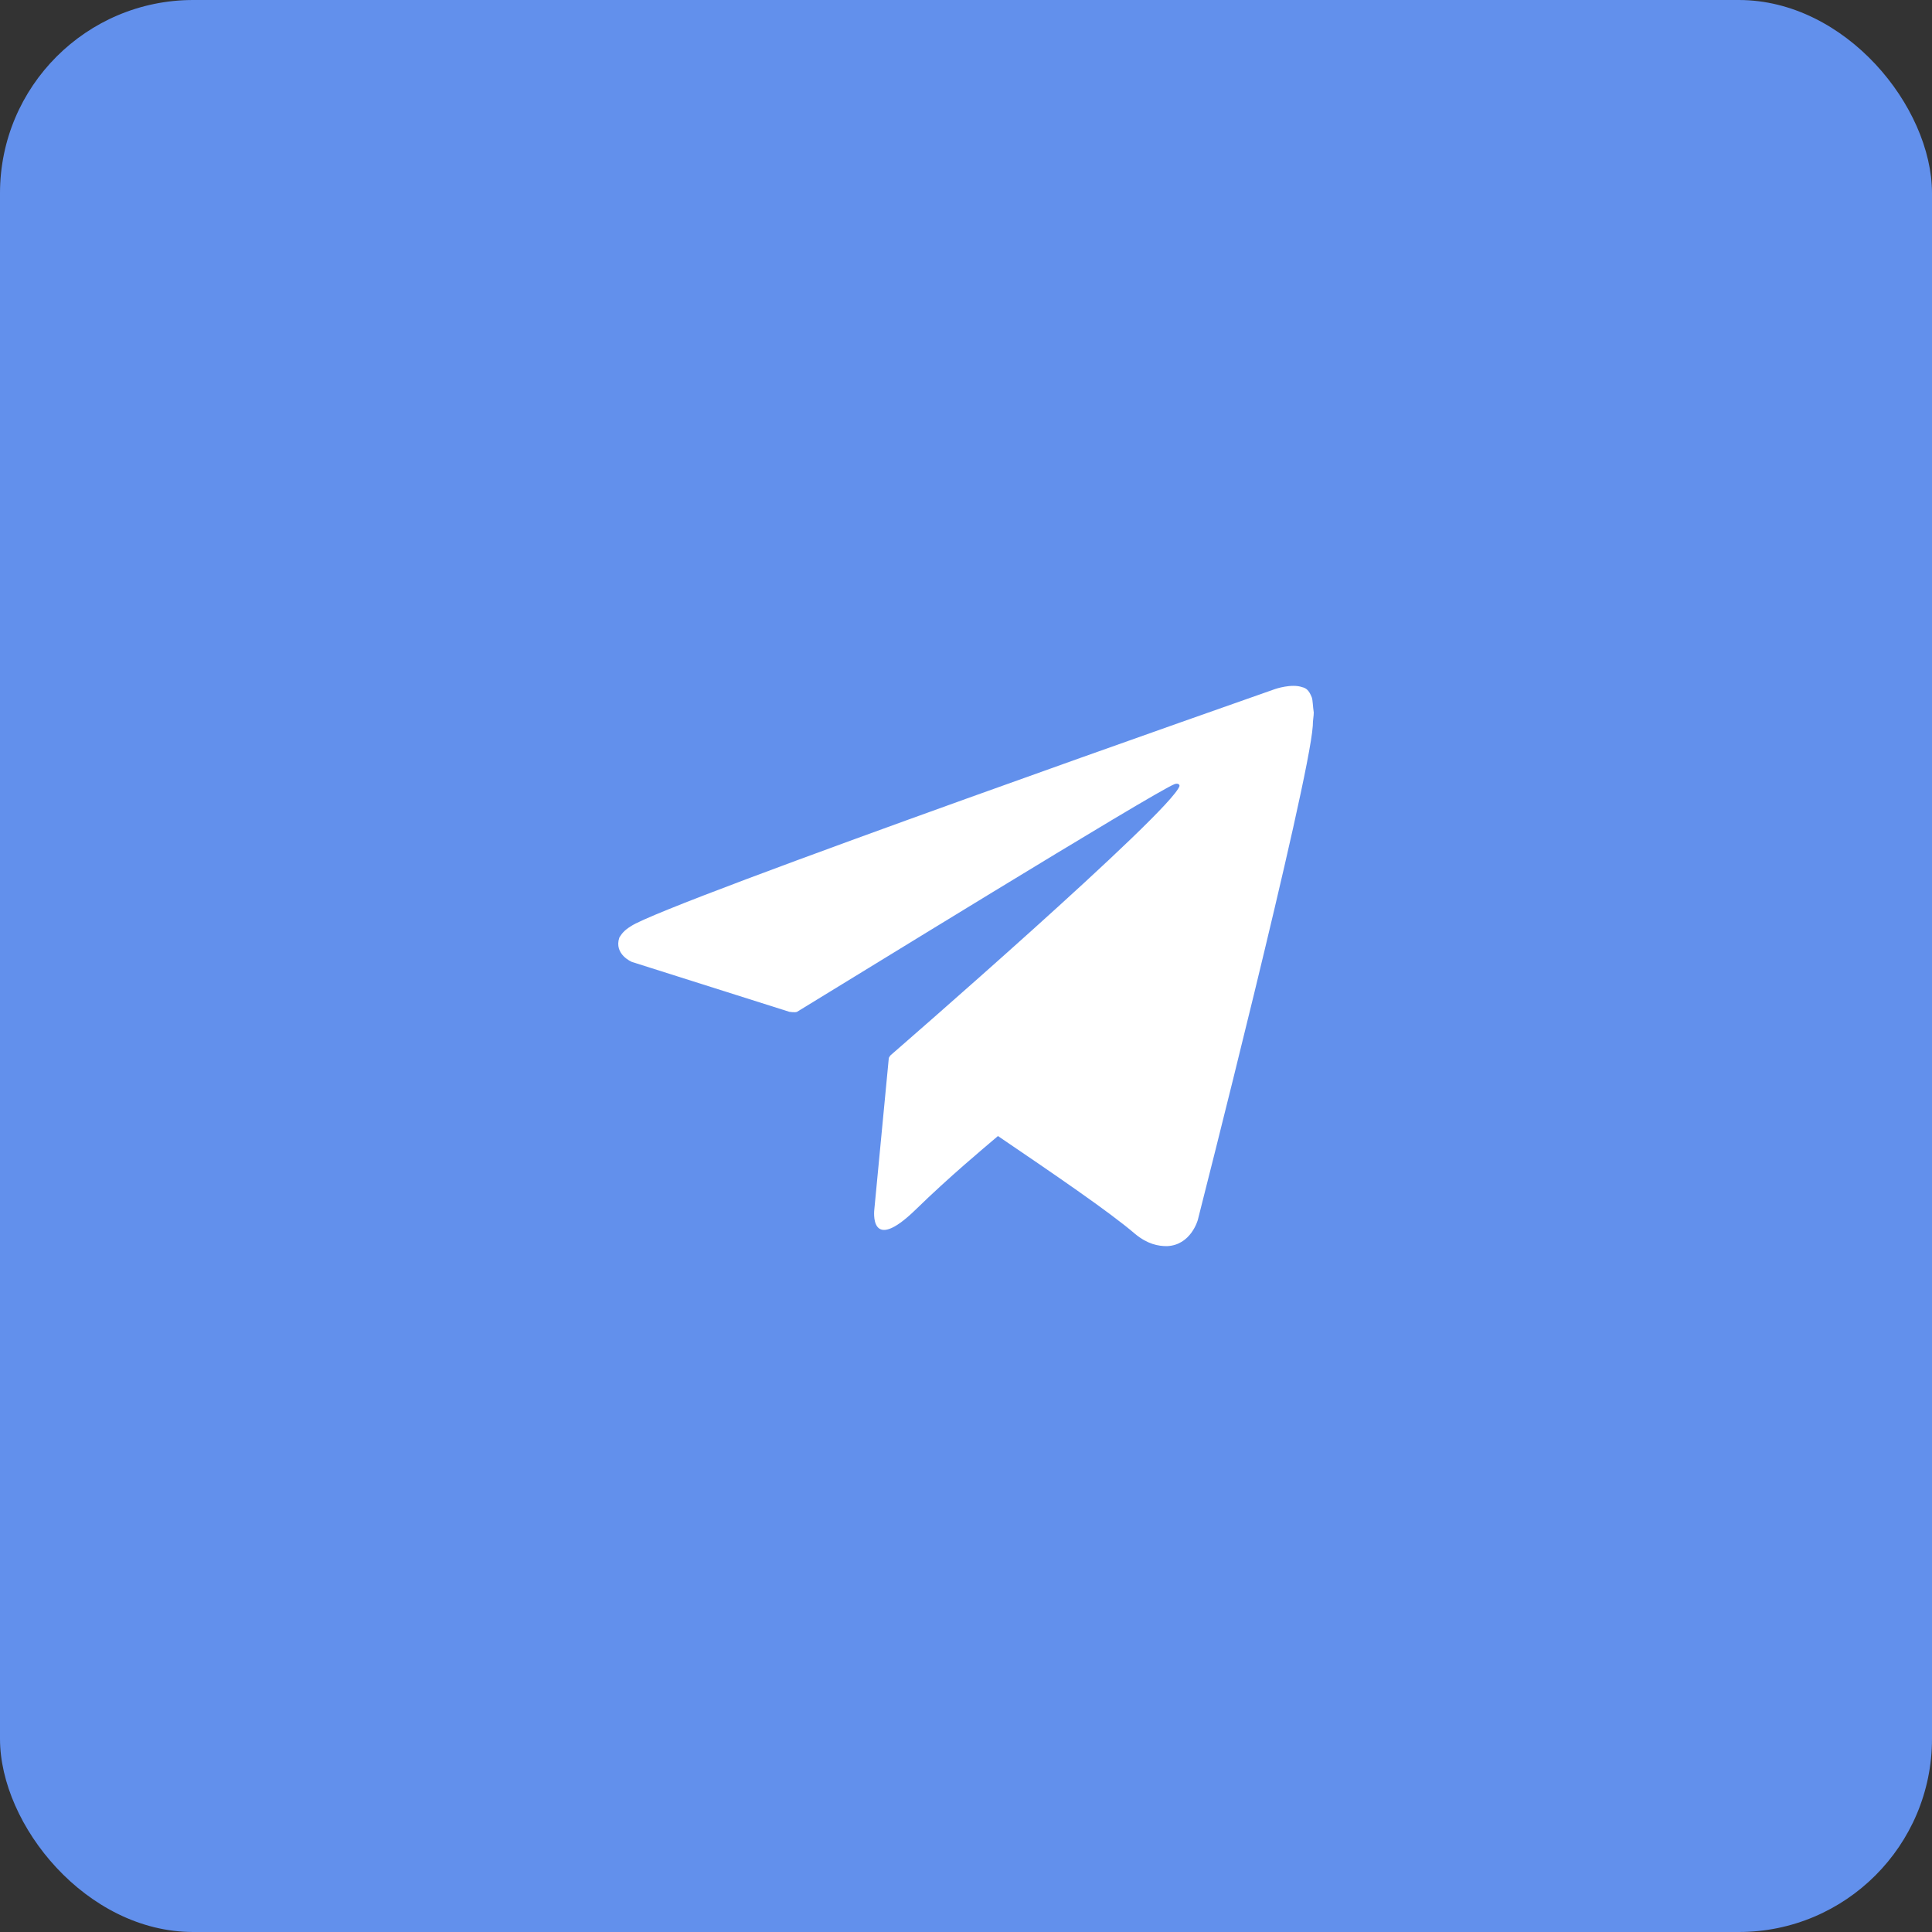 <?xml version="1.0" encoding="UTF-8"?> <svg xmlns="http://www.w3.org/2000/svg" width="100" height="100" viewBox="0 0 100 100" fill="none"><rect x="0" y="0" width="100" height="100" fill="#333333" stroke="none"/><rect width="100" height="100" rx="10" fill="#6290EC"></rect><path d="M67.9 36.103C67.75 35.713 67.6 35.616 67.4 35.567C66.85 35.372 66.001 35.664 66.001 35.664C66.001 35.664 34.458 46.721 32.658 47.939C32.258 48.183 32.158 48.377 32.059 48.523C31.759 49.4 32.708 49.79 32.708 49.79L40.856 52.371C40.856 52.371 41.156 52.42 41.256 52.371C43.106 51.251 59.852 40.925 60.802 40.584C60.952 40.535 61.052 40.584 61.052 40.681C60.652 41.996 46.105 54.612 46.105 54.612C46.105 54.612 46.055 54.661 46.005 54.758L45.255 62.6C45.255 62.6 44.956 64.987 47.405 62.6C49.154 60.895 50.854 59.483 51.654 58.801C54.453 60.701 57.453 62.746 58.752 63.867C59.402 64.403 59.952 64.5 60.402 64.5C61.651 64.451 62.001 63.136 62.001 63.136C62.001 63.136 67.75 40.584 67.95 37.564C67.95 37.272 68 37.077 68 36.882C67.95 36.541 67.95 36.249 67.9 36.103Z" fill="white"></path></svg> 